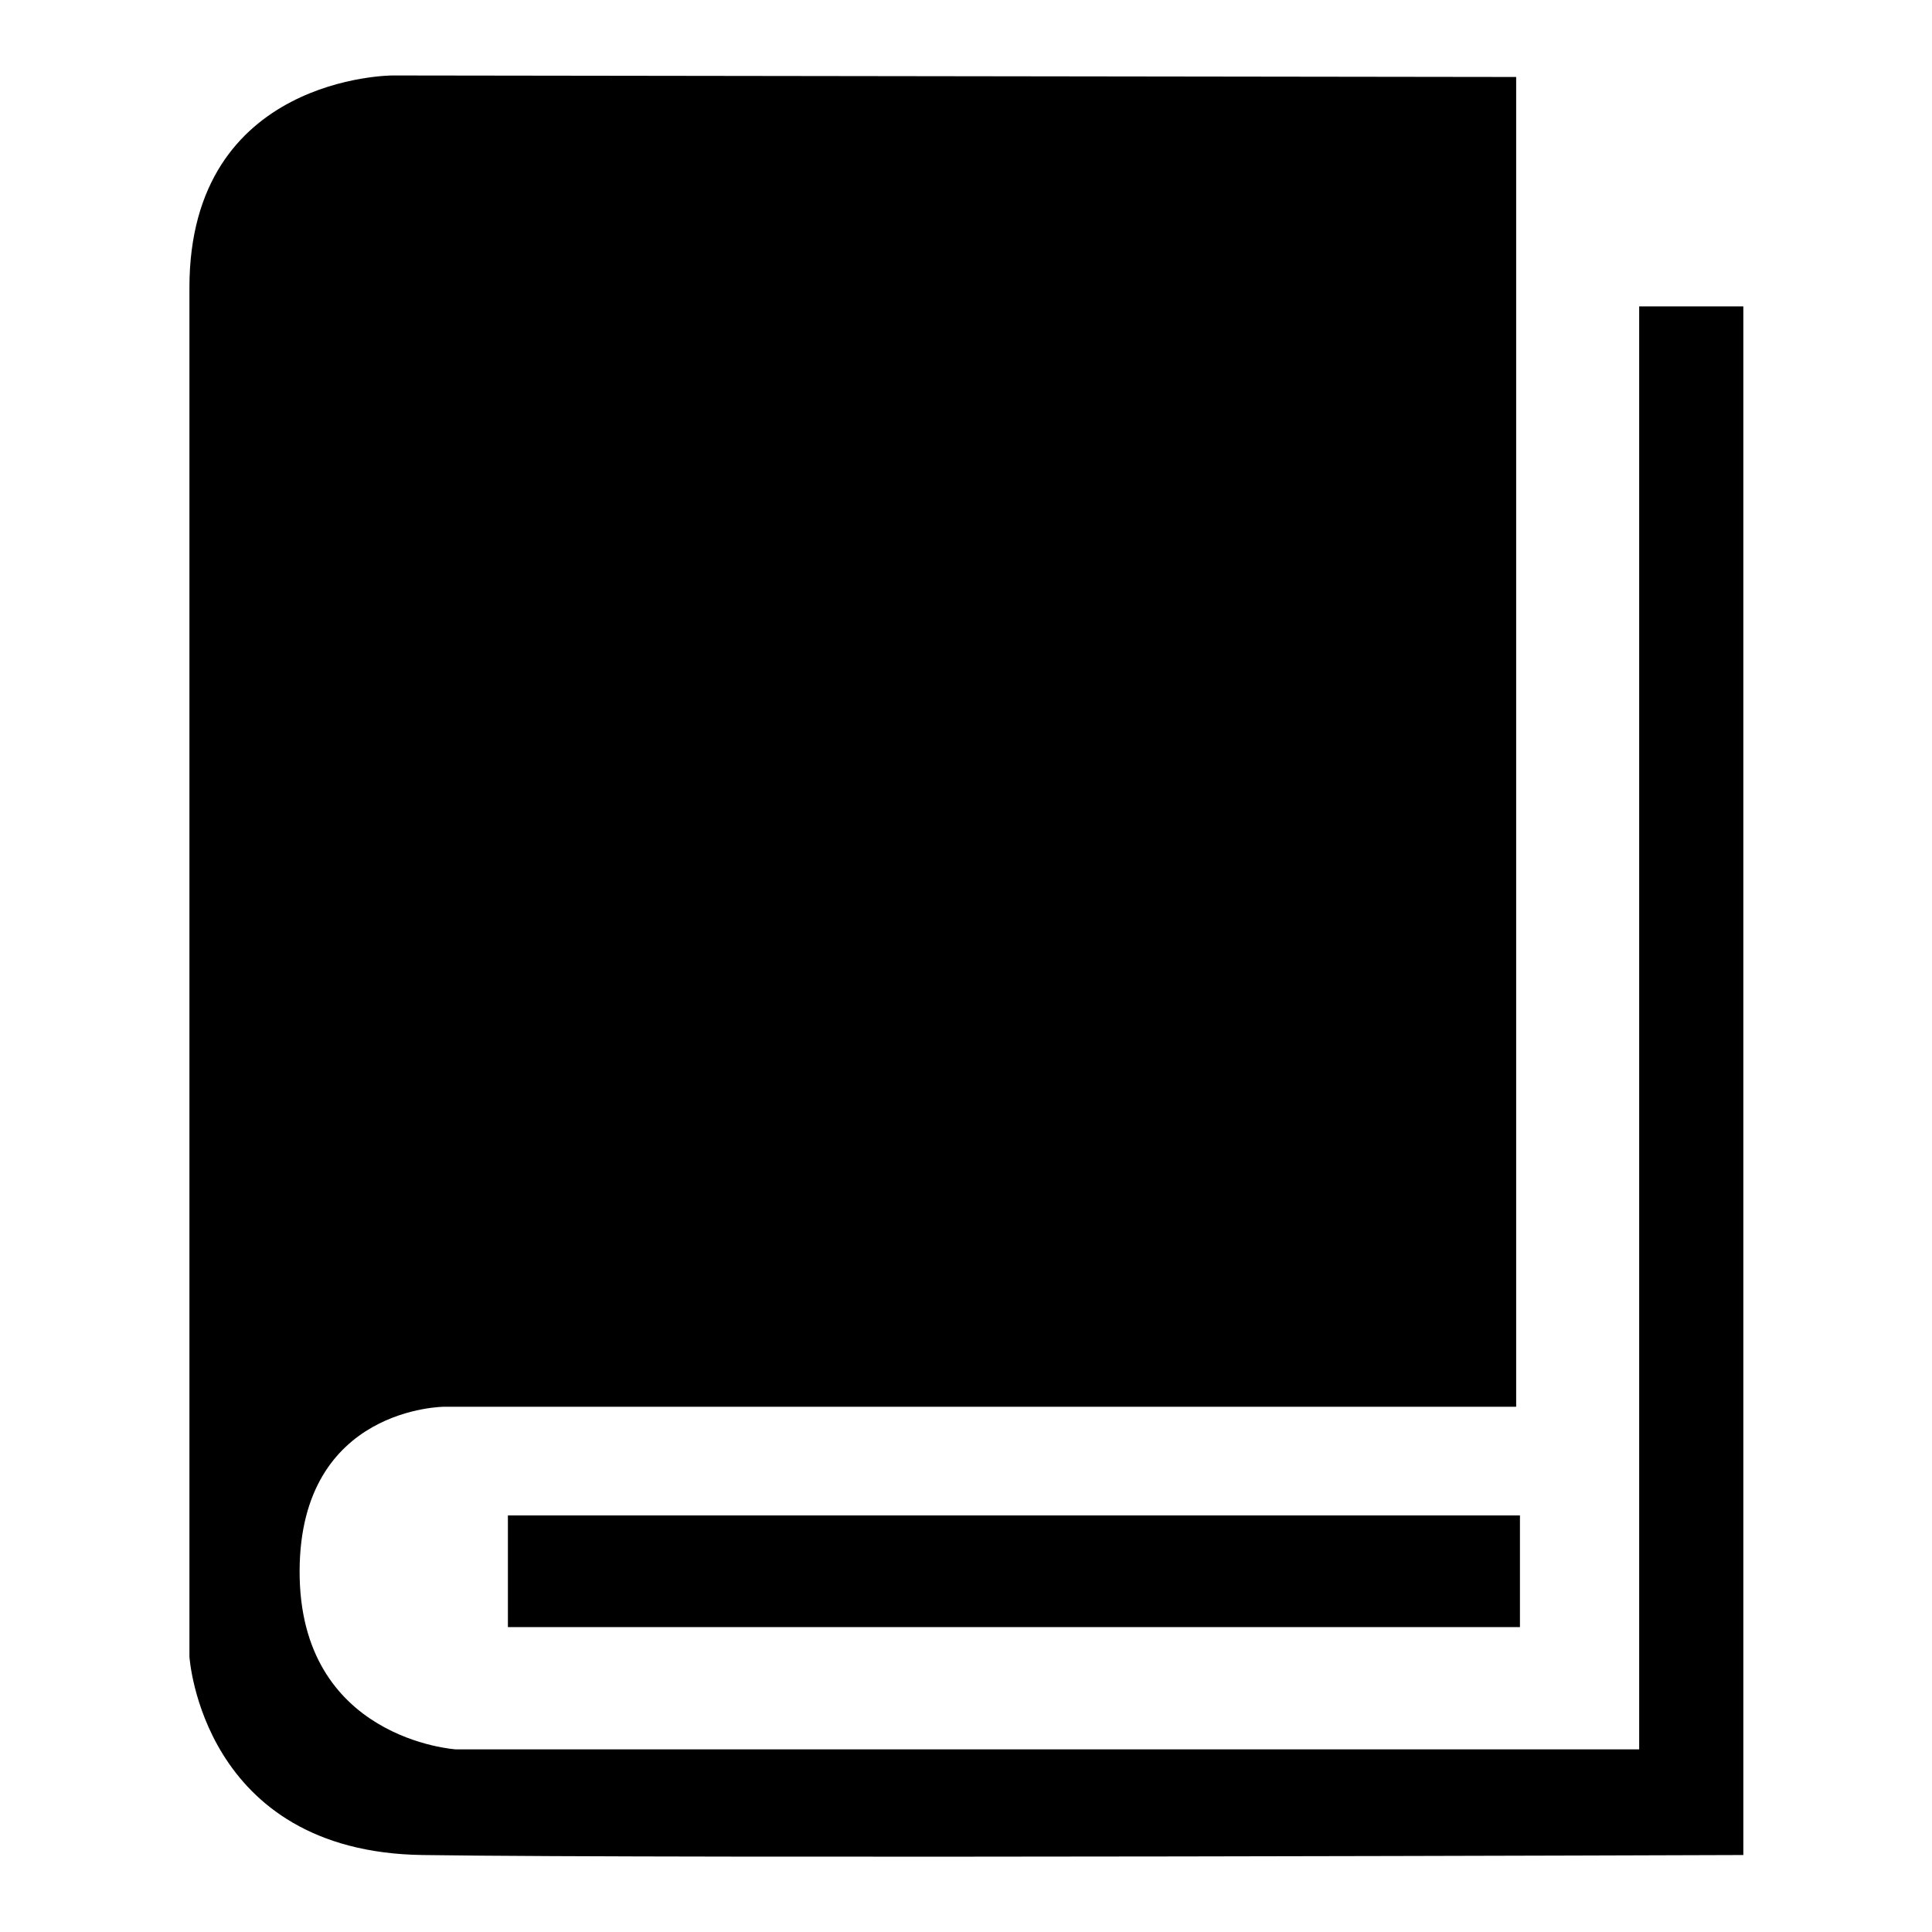 <?xml version="1.0" encoding="utf-8"?>
<!-- Svg Vector Icons : http://www.onlinewebfonts.com/icon -->
<!DOCTYPE svg PUBLIC "-//W3C//DTD SVG 1.1//EN" "http://www.w3.org/Graphics/SVG/1.1/DTD/svg11.dtd">
<svg version="1.1" xmlns="http://www.w3.org/2000/svg" xmlns:xlink="http://www.w3.org/1999/xlink" x="0px" y="0px" viewBox="0 0 256 256" enable-background="new 0 0 256 256" xml:space="preserve">
<g><g><path fill="#000000" d="M200.9,10.2L52,10c0,0-26.9,0-26.9,28.1s0,181.4,0,181.4s1.6,25.9,30.9,26.3c33.5,0.5,175,0,175,0V40.6h-13.8v191.2H60.4c0,0-20.8-1.3-20.7-23.7c0.1-21.7,19.2-21.7,19.2-21.7h142L200.9,10.2L200.9,10.2z"/><path fill="#000000" d="M67.3,200.8h134.1v14.8H67.3V200.8L67.3,200.8z"/></g></g>
</svg>